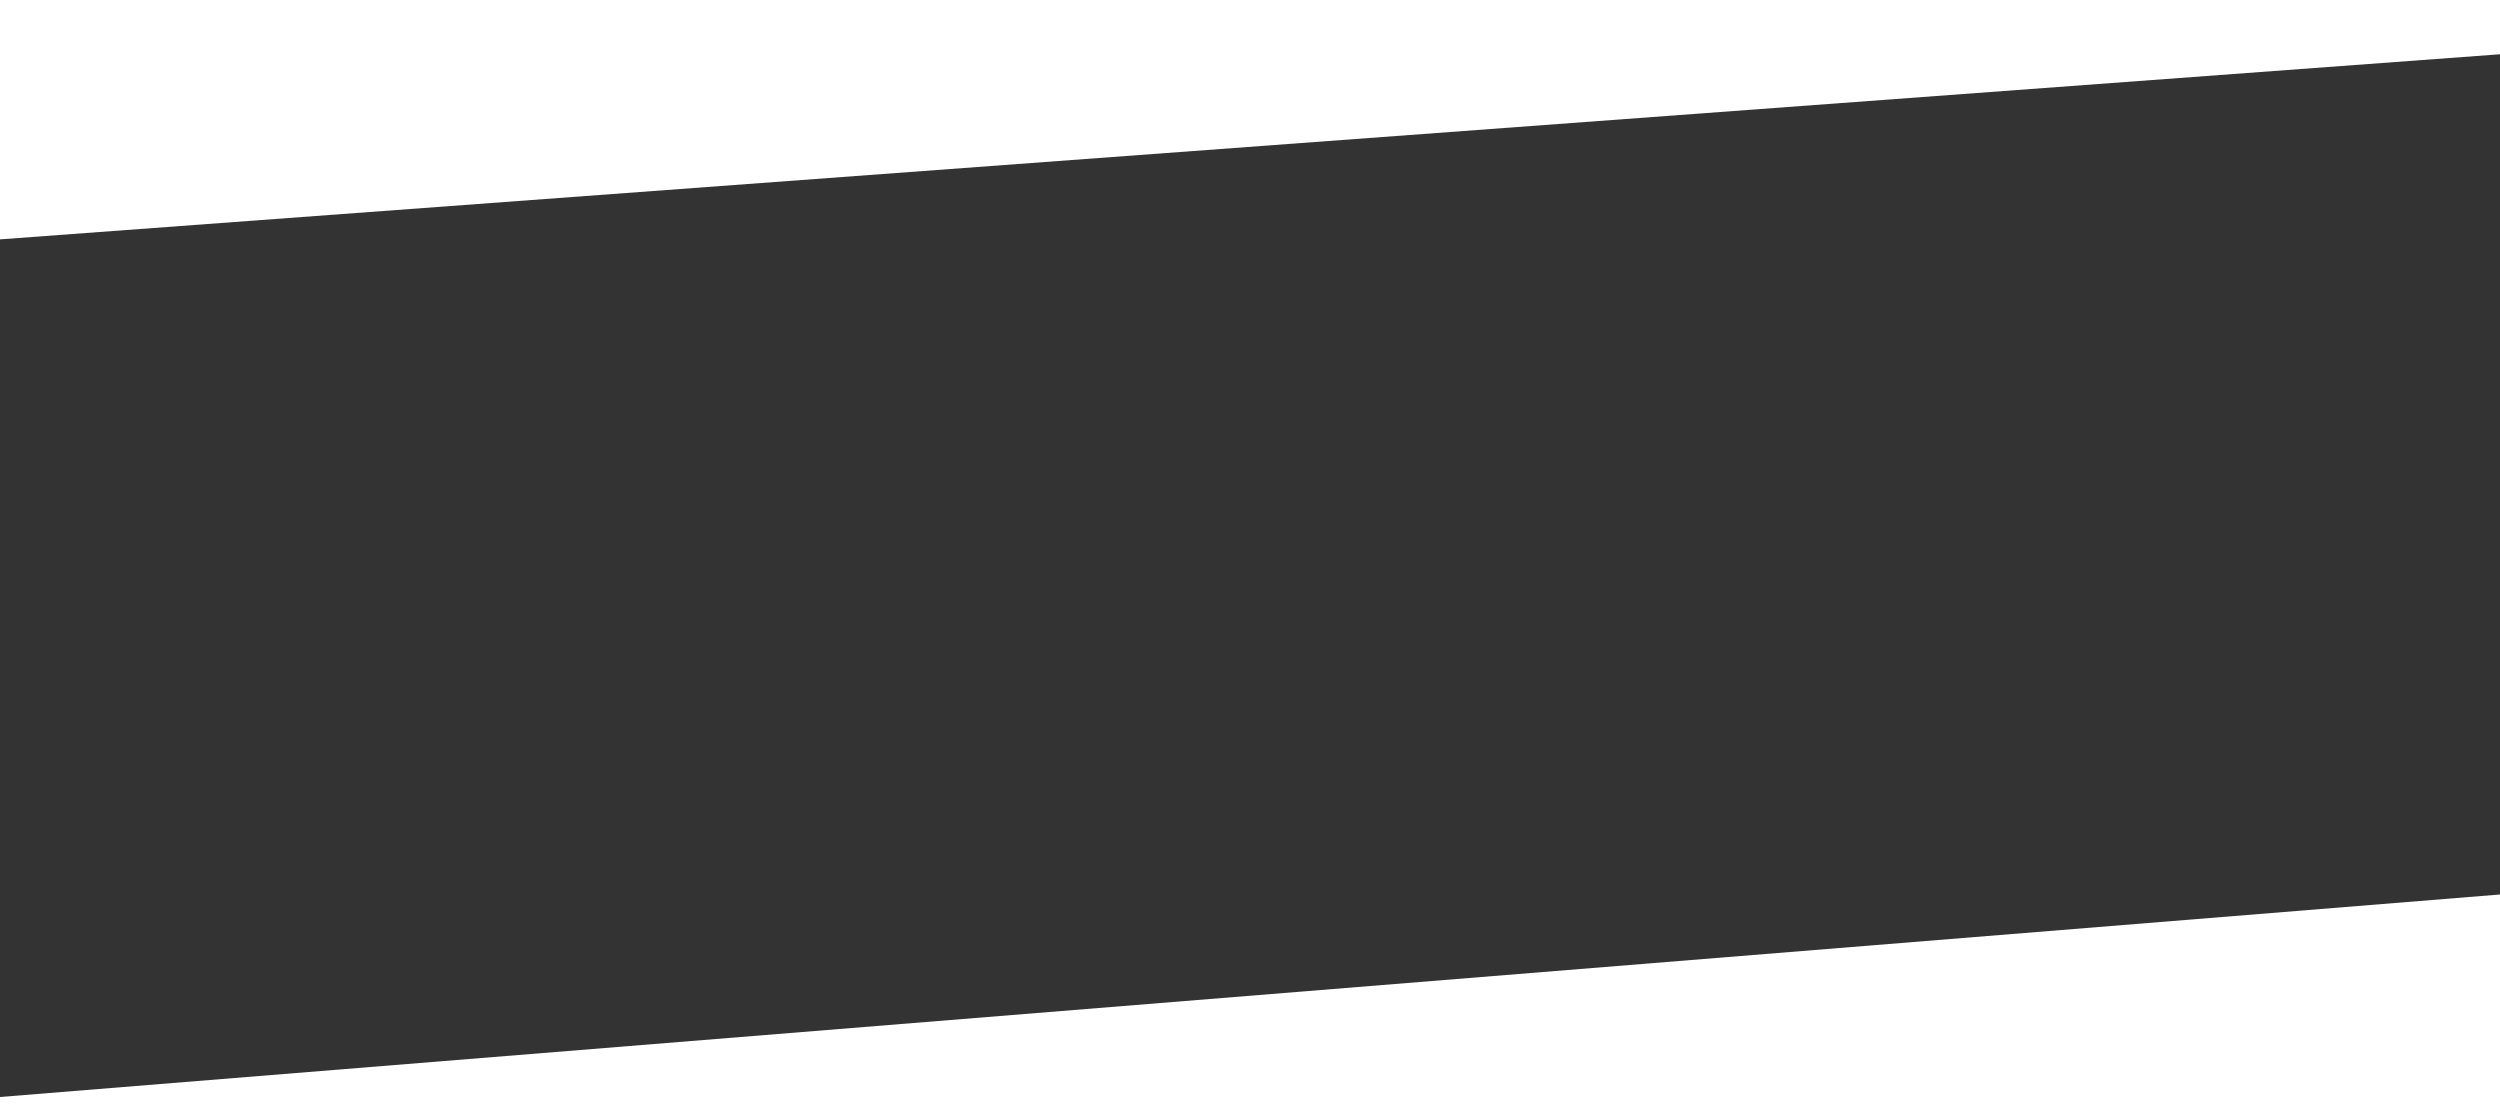 <?xml version="1.0" encoding="UTF-8"?><svg id="Ebene_1" xmlns="http://www.w3.org/2000/svg" viewBox="0 0 2826 1256"><rect x="0" y="0" width="2826" height="1256" fill="#333333" stroke="none"/><defs><style>.cls-1{fill:#fff;}</style></defs><polygon class="cls-1" points="2858.82 1319.46 17.48 1549.62 -4 1240.37 2837.34 1010.21 2858.82 1319.46"/><polygon class="cls-1" points="2918 54.52 -31.2 272.89 -53.5 -20.52 2895.7 -238.89 2918 54.52"/></svg>